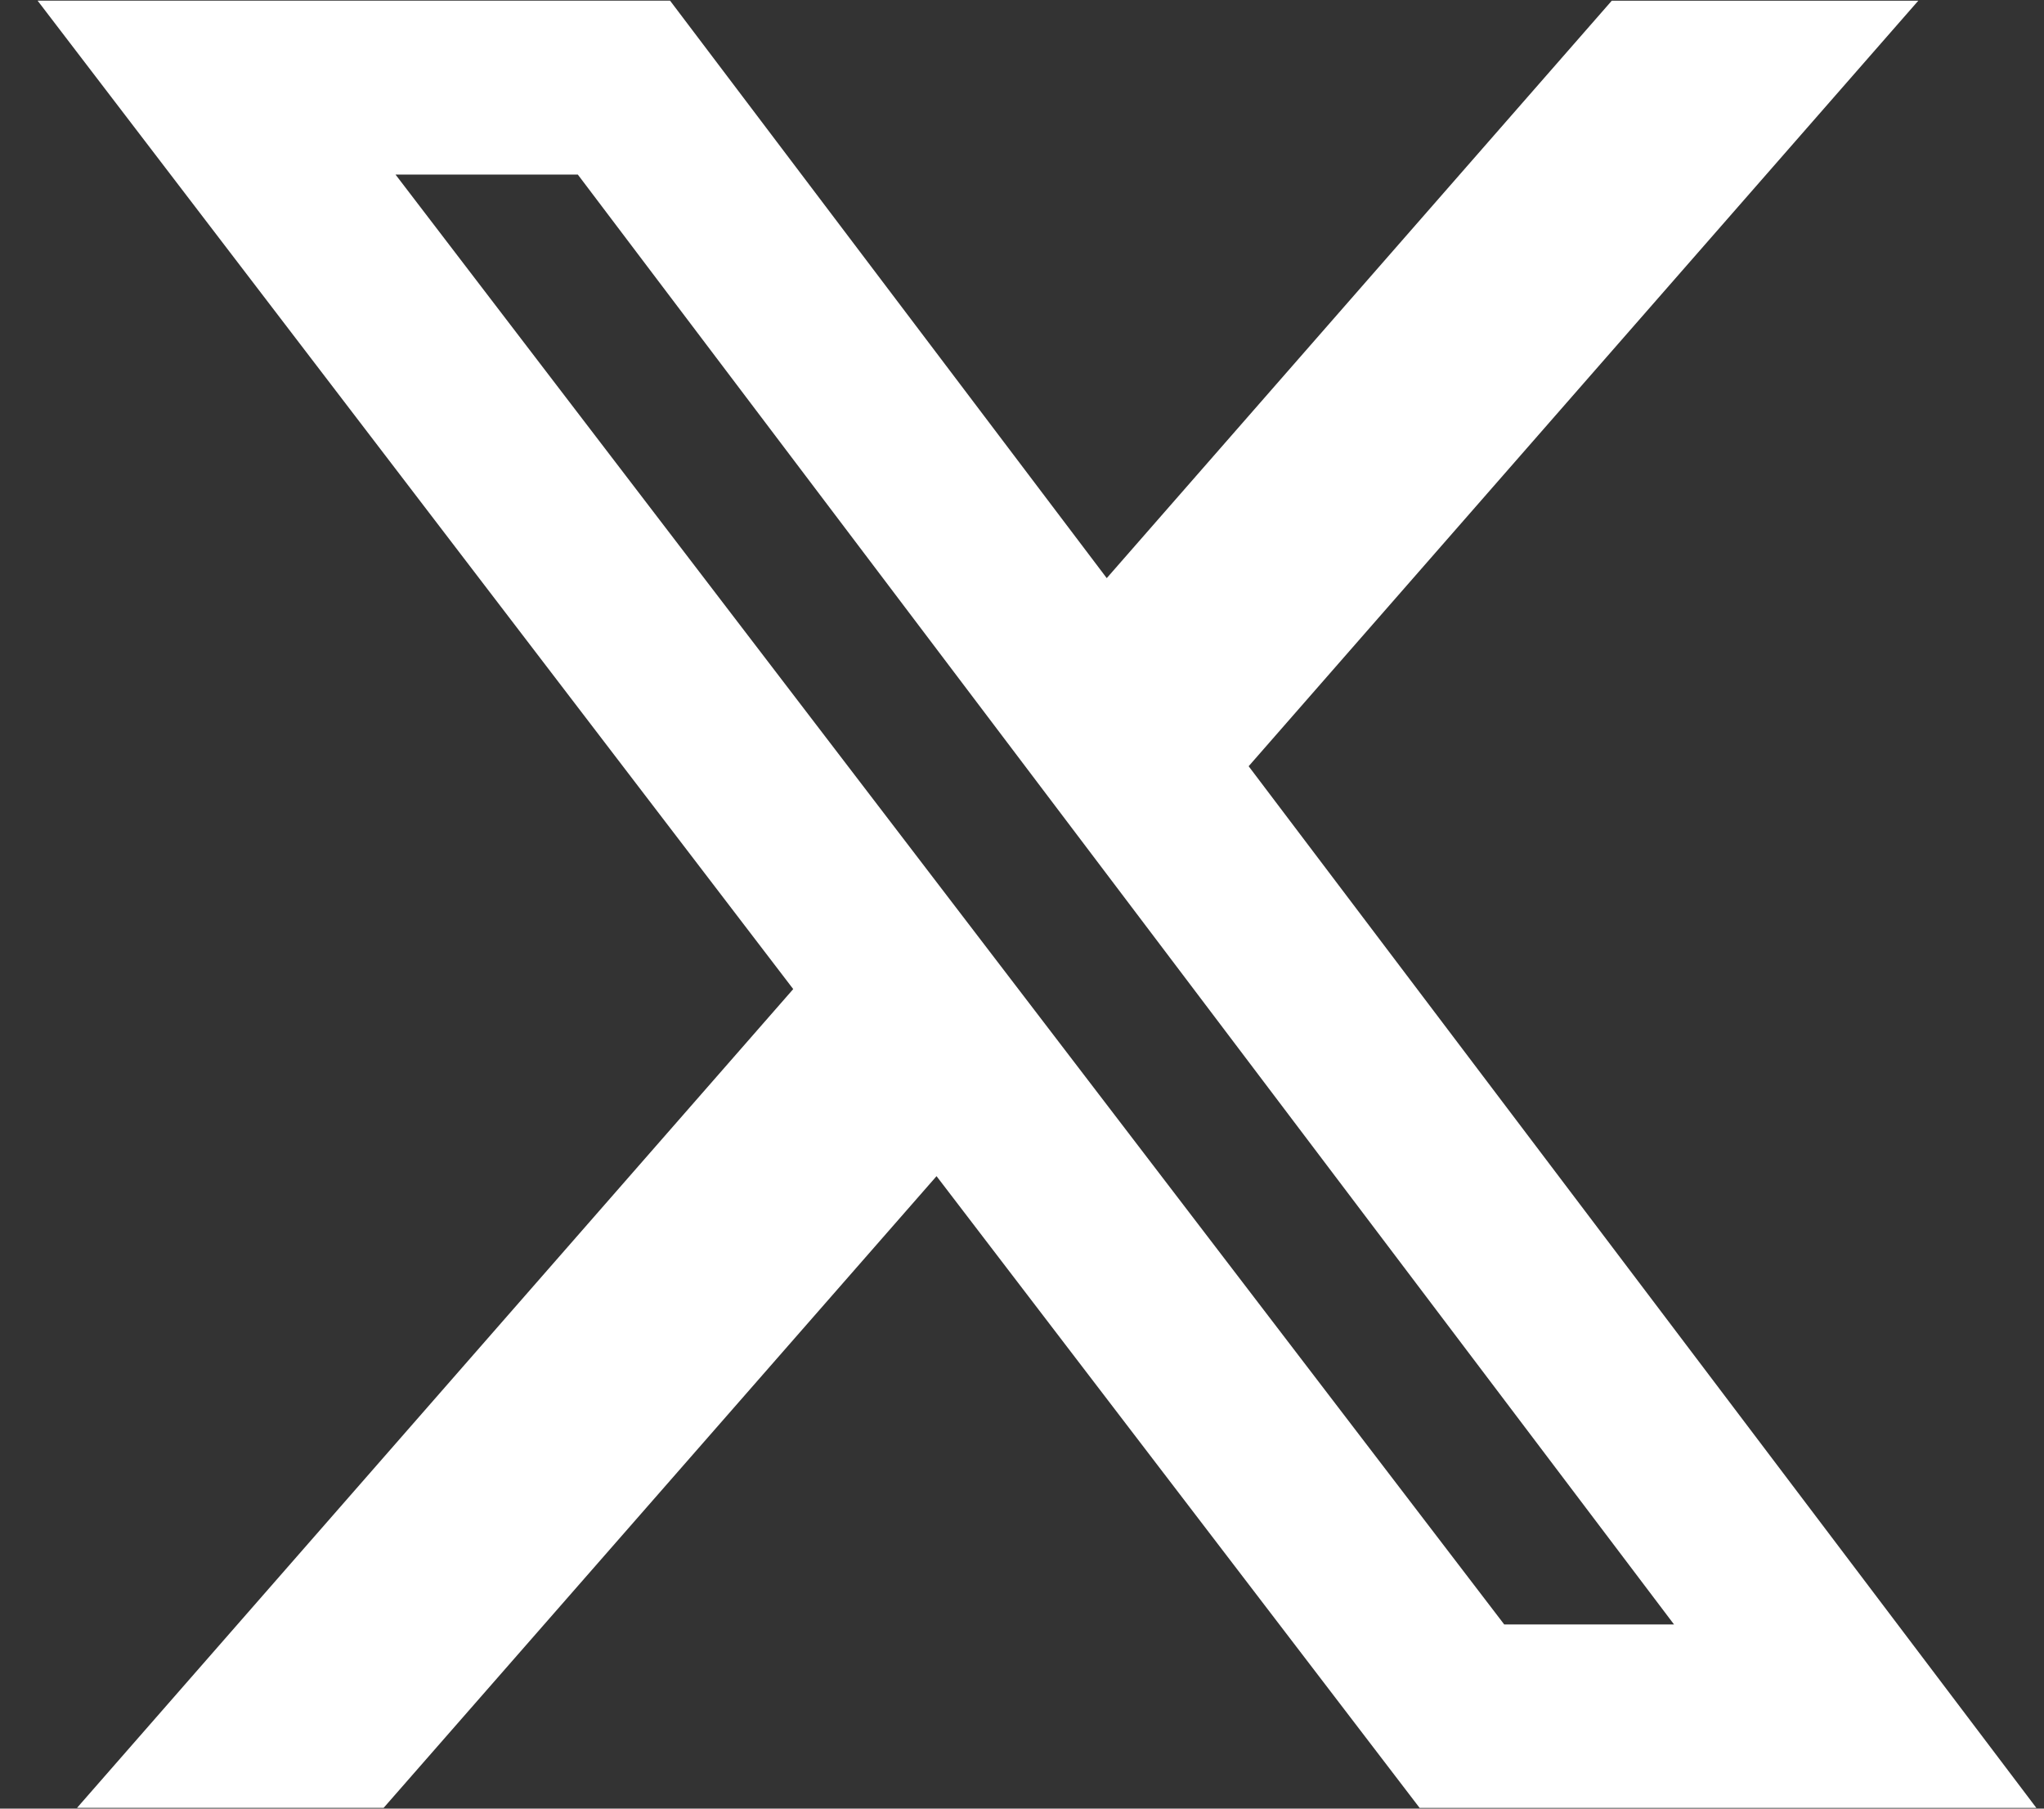 <svg xmlns="http://www.w3.org/2000/svg" width="26" height="23" fill="none"><rect width="100%" height="100%" fill="#333333" stroke="none"/><path fill="#fff" d="M20.502.009h3.899l-8.518 9.735 10.02 13.247h-7.845l-6.145-8.034L4.88 22.99H.98l9.11-10.412L.478.008h8.045l5.555 7.344zm-1.368 20.649h2.16L7.35 2.22H5.031z"/></svg>